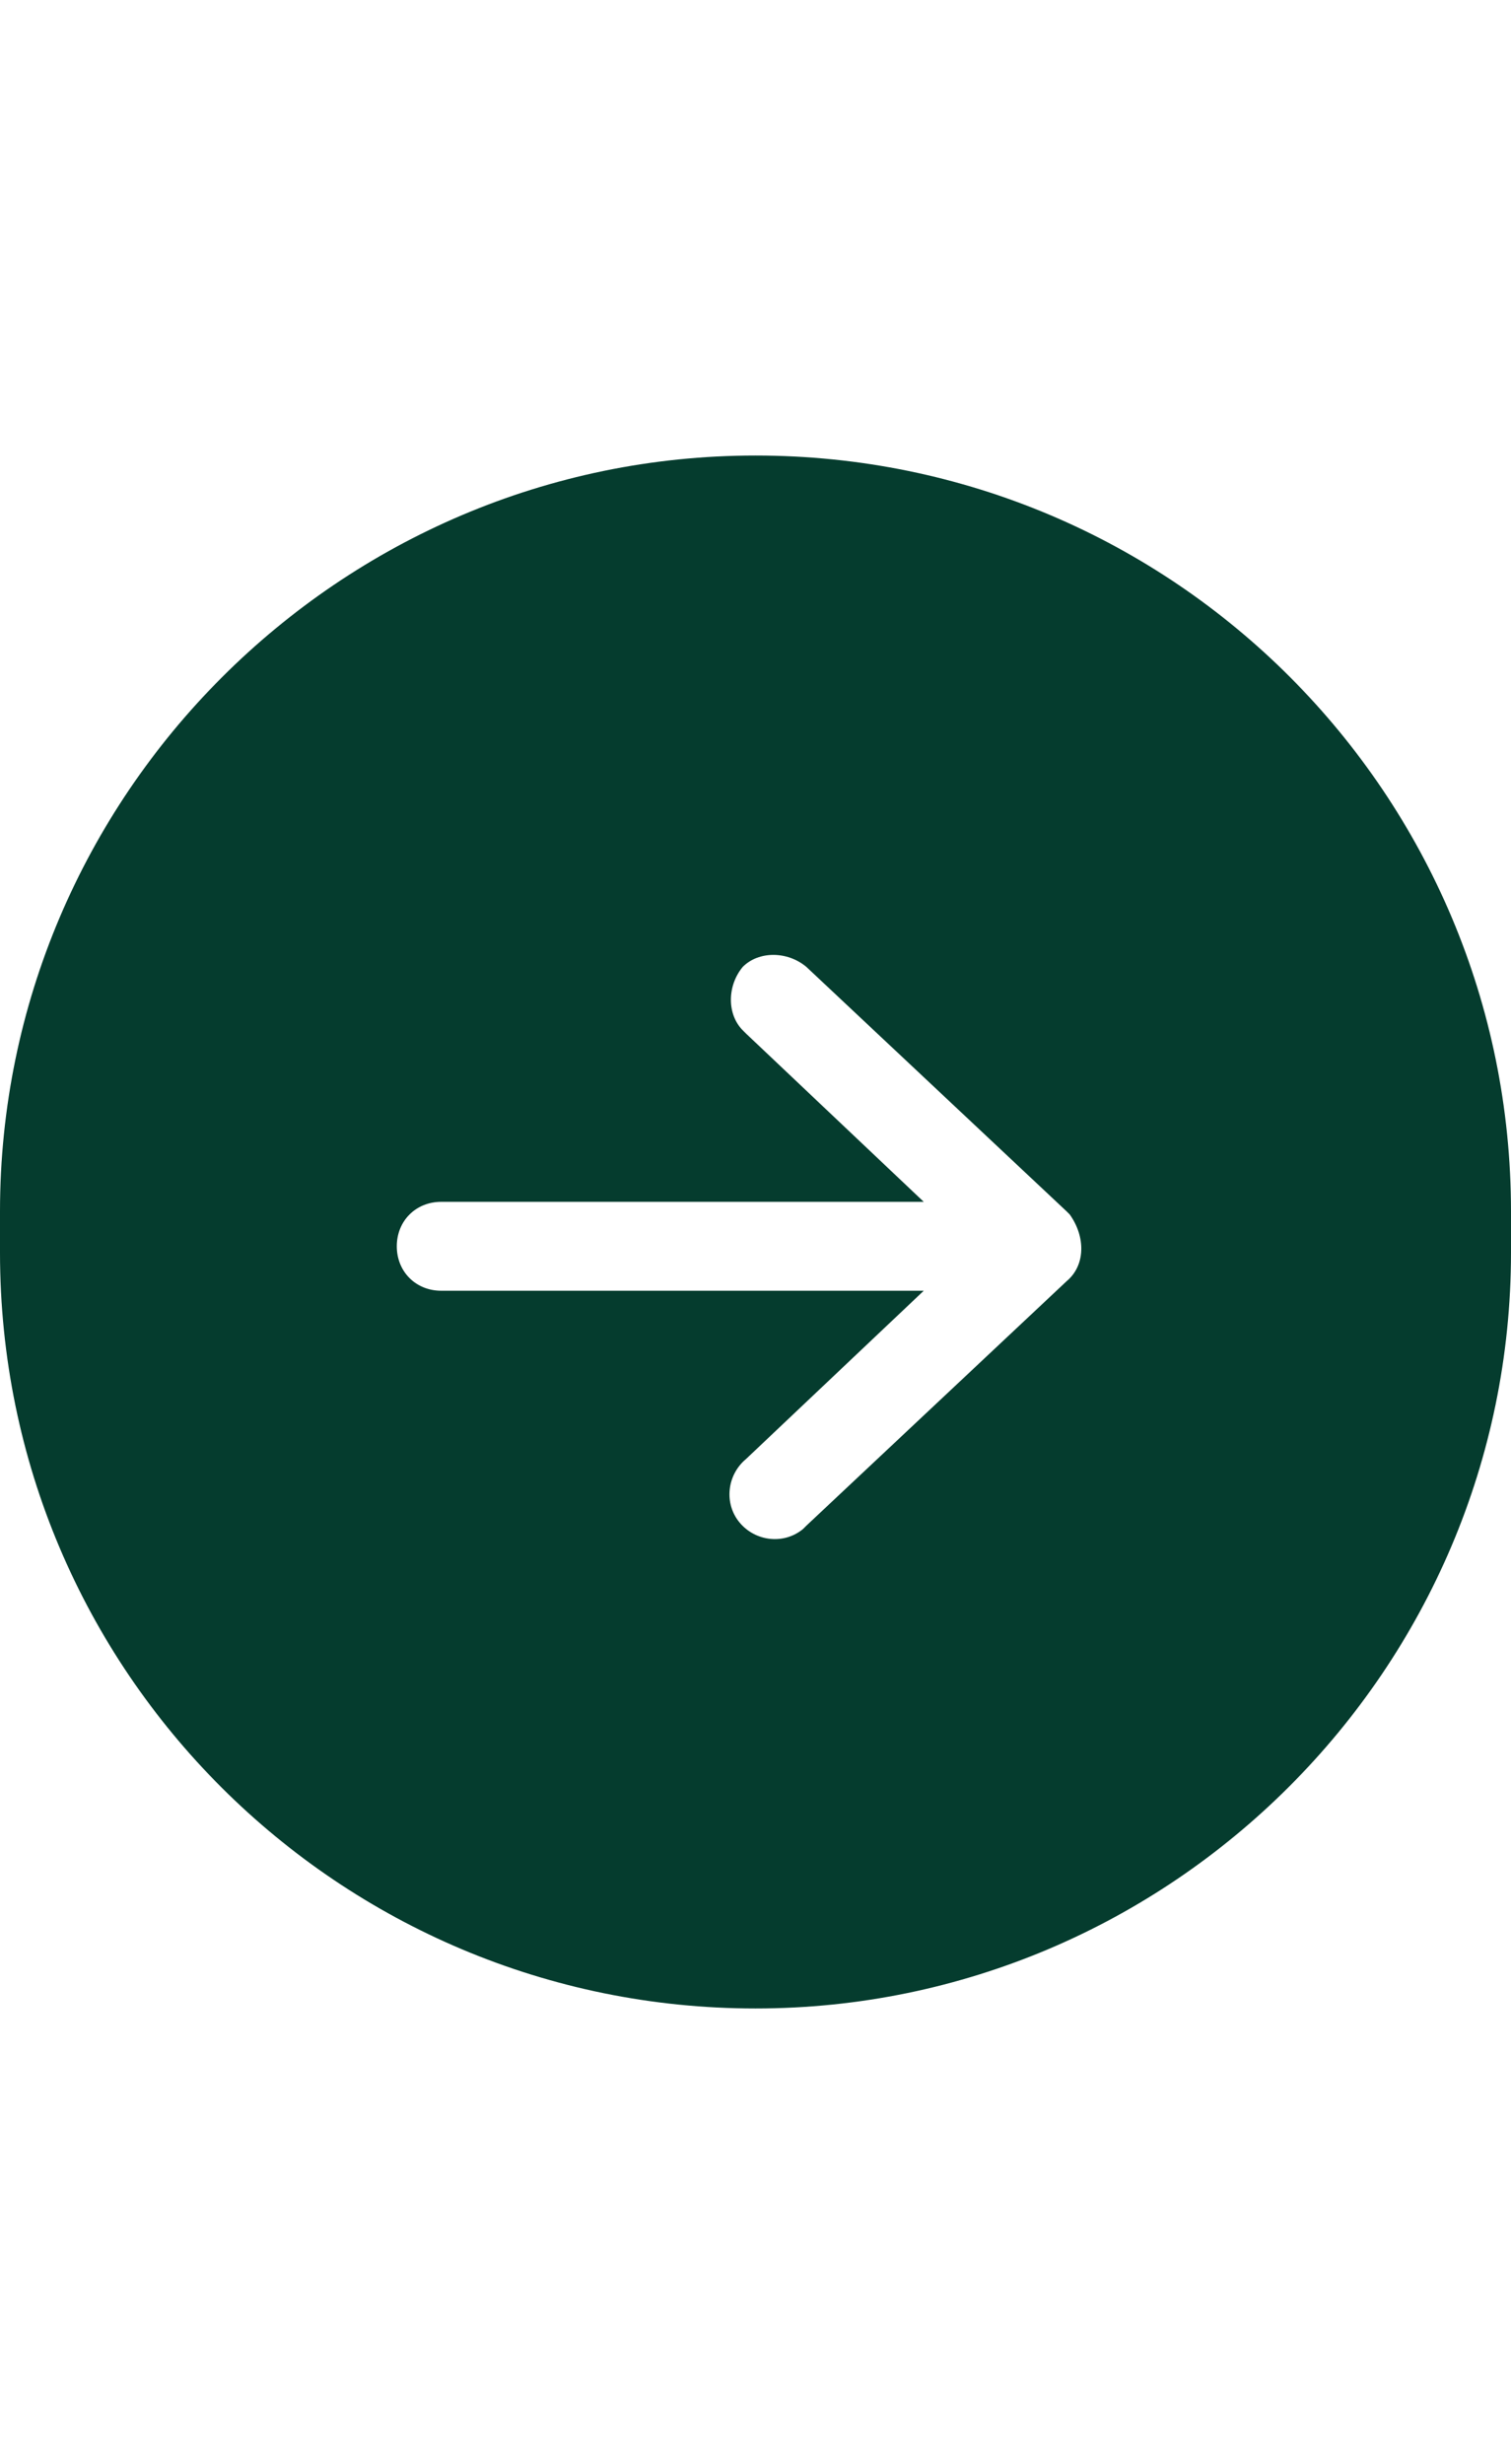 <svg xmlns="http://www.w3.org/2000/svg" xmlns:xlink="http://www.w3.org/1999/xlink" id="Calque_2_00000021087945557033970420000002949383662867013289_" x="0px" y="0px" viewBox="0 0 47.6 48.9" style="enable-background:new 0 0 47.6 48.9;" xml:space="preserve" width="30"><g id="Calque_1-2">	<path d="M23.8,0C10.7,0,0,10.7,0,23.8v1.3c0,13.2,10.7,23.8,23.8,23.8s23.8-10.7,23.8-23.8v-1.3C47.6,10.7,37,0,23.8,0z M33.6,26  l-8.2,7.7l-0.1,0.1c-0.6,0.5-1.5,0.4-2-0.2c-0.5-0.6-0.4-1.5,0.2-2l5.6-5.3H13.9c-0.8,0-1.4-0.6-1.4-1.4s0.6-1.4,1.4-1.4h15.2  l-5.6-5.3l-0.1-0.1c-0.5-0.5-0.5-1.4,0-2c0.5-0.5,1.4-0.5,2,0l8.2,7.7c0,0,0,0,0.1,0.1C34.2,24.6,34.2,25.5,33.6,26L33.6,26z" fill="#053C2E"></path></g></svg>